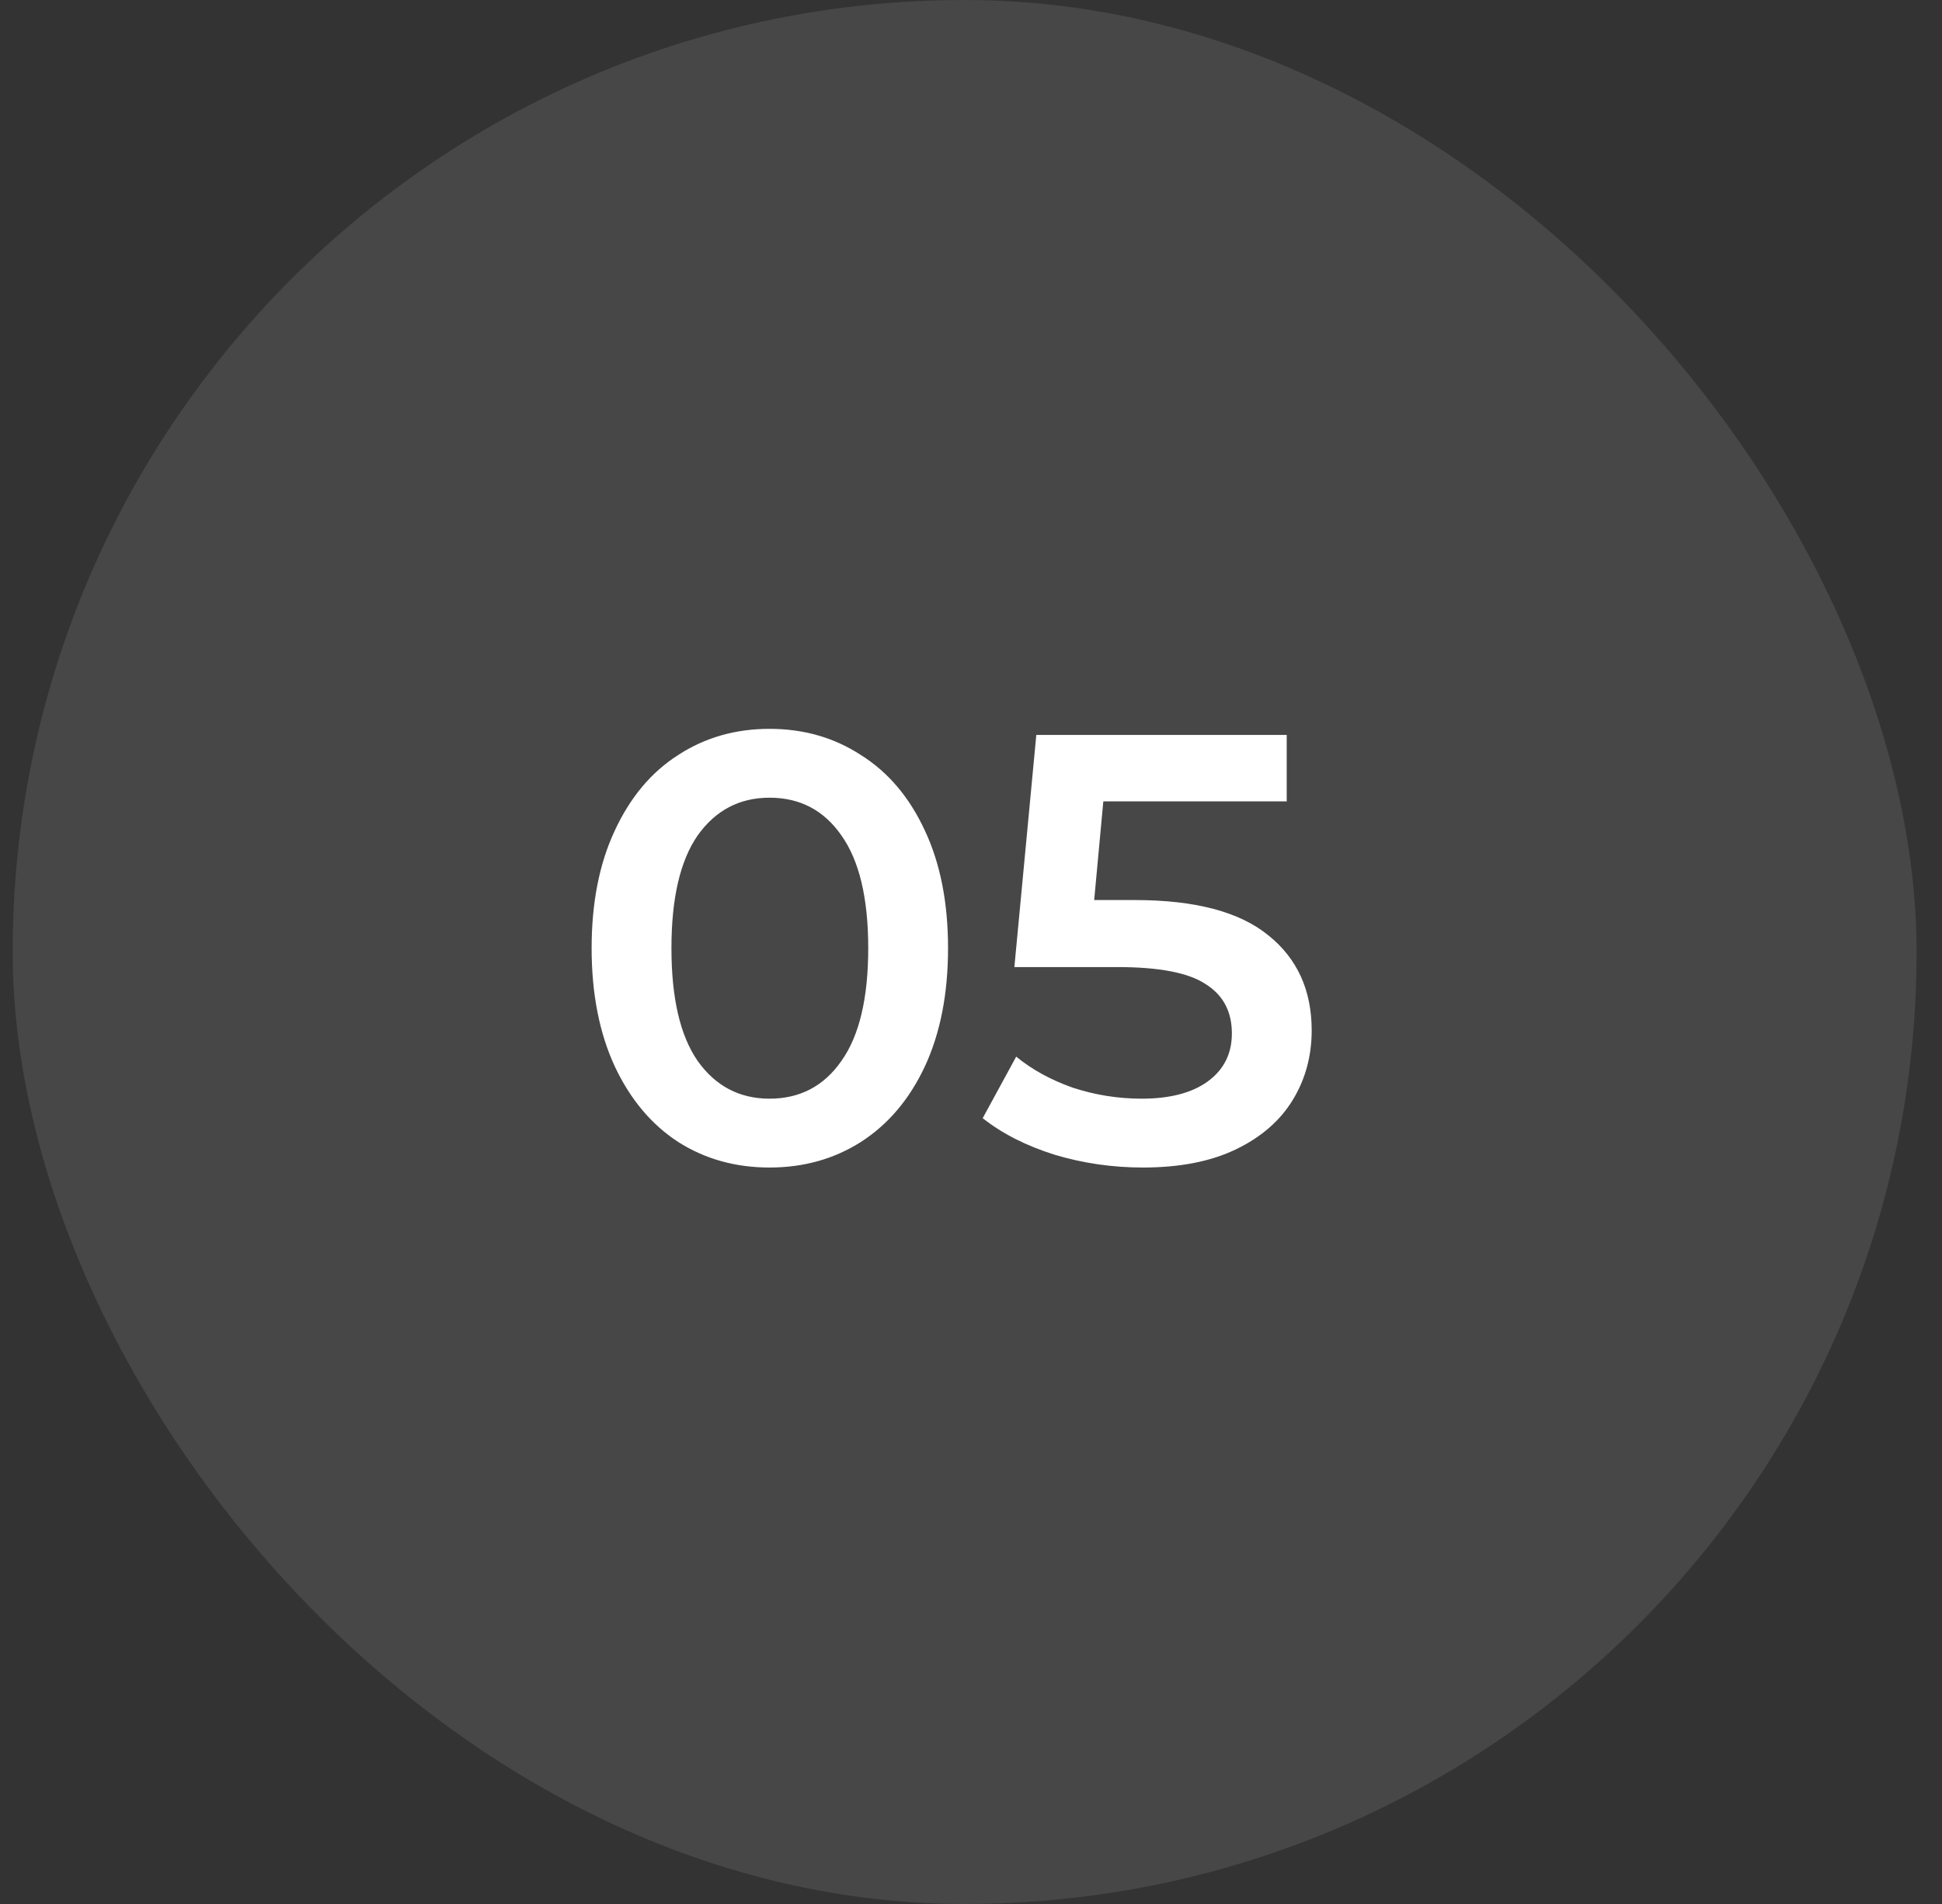 <?xml version="1.0" encoding="UTF-8"?> <svg xmlns="http://www.w3.org/2000/svg" width="51" height="50" viewBox="0 0 51 50" fill="none"><rect x="0" y="0" width="51" height="50" fill="#333333" stroke="none"/><rect x="0.333" width="50" height="50" rx="25" fill="white" fill-opacity="0.1"></rect><path d="M20.209 30.66C19.313 30.66 18.513 30.436 17.809 29.988C17.105 29.529 16.551 28.868 16.145 28.004C15.74 27.129 15.537 26.095 15.537 24.9C15.537 23.705 15.74 22.676 16.145 21.812C16.551 20.937 17.105 20.276 17.809 19.828C18.513 19.369 19.313 19.14 20.209 19.14C21.105 19.14 21.905 19.369 22.609 19.828C23.324 20.276 23.884 20.937 24.289 21.812C24.695 22.676 24.897 23.705 24.897 24.9C24.897 26.095 24.695 27.129 24.289 28.004C23.884 28.868 23.324 29.529 22.609 29.988C21.905 30.436 21.105 30.66 20.209 30.66ZM20.209 28.852C21.009 28.852 21.639 28.521 22.097 27.86C22.567 27.199 22.801 26.212 22.801 24.9C22.801 23.588 22.567 22.601 22.097 21.94C21.639 21.279 21.009 20.948 20.209 20.948C19.42 20.948 18.791 21.279 18.321 21.94C17.863 22.601 17.633 23.588 17.633 24.9C17.633 26.212 17.863 27.199 18.321 27.86C18.791 28.521 19.42 28.852 20.209 28.852ZM29.807 23.636C31.386 23.636 32.554 23.945 33.311 24.564C34.068 25.172 34.447 26.004 34.447 27.06C34.447 27.732 34.282 28.34 33.951 28.884C33.62 29.428 33.124 29.86 32.463 30.18C31.802 30.5 30.986 30.66 30.015 30.66C29.215 30.66 28.442 30.548 27.695 30.324C26.948 30.089 26.319 29.769 25.807 29.364L26.687 27.748C27.103 28.089 27.599 28.361 28.175 28.564C28.762 28.756 29.364 28.852 29.983 28.852C30.719 28.852 31.295 28.703 31.711 28.404C32.138 28.095 32.351 27.673 32.351 27.14C32.351 26.564 32.122 26.132 31.663 25.844C31.215 25.545 30.442 25.396 29.343 25.396H26.639L27.215 19.3H33.791V21.044H28.975L28.735 23.636H29.807Z" fill="white"></path></svg> 